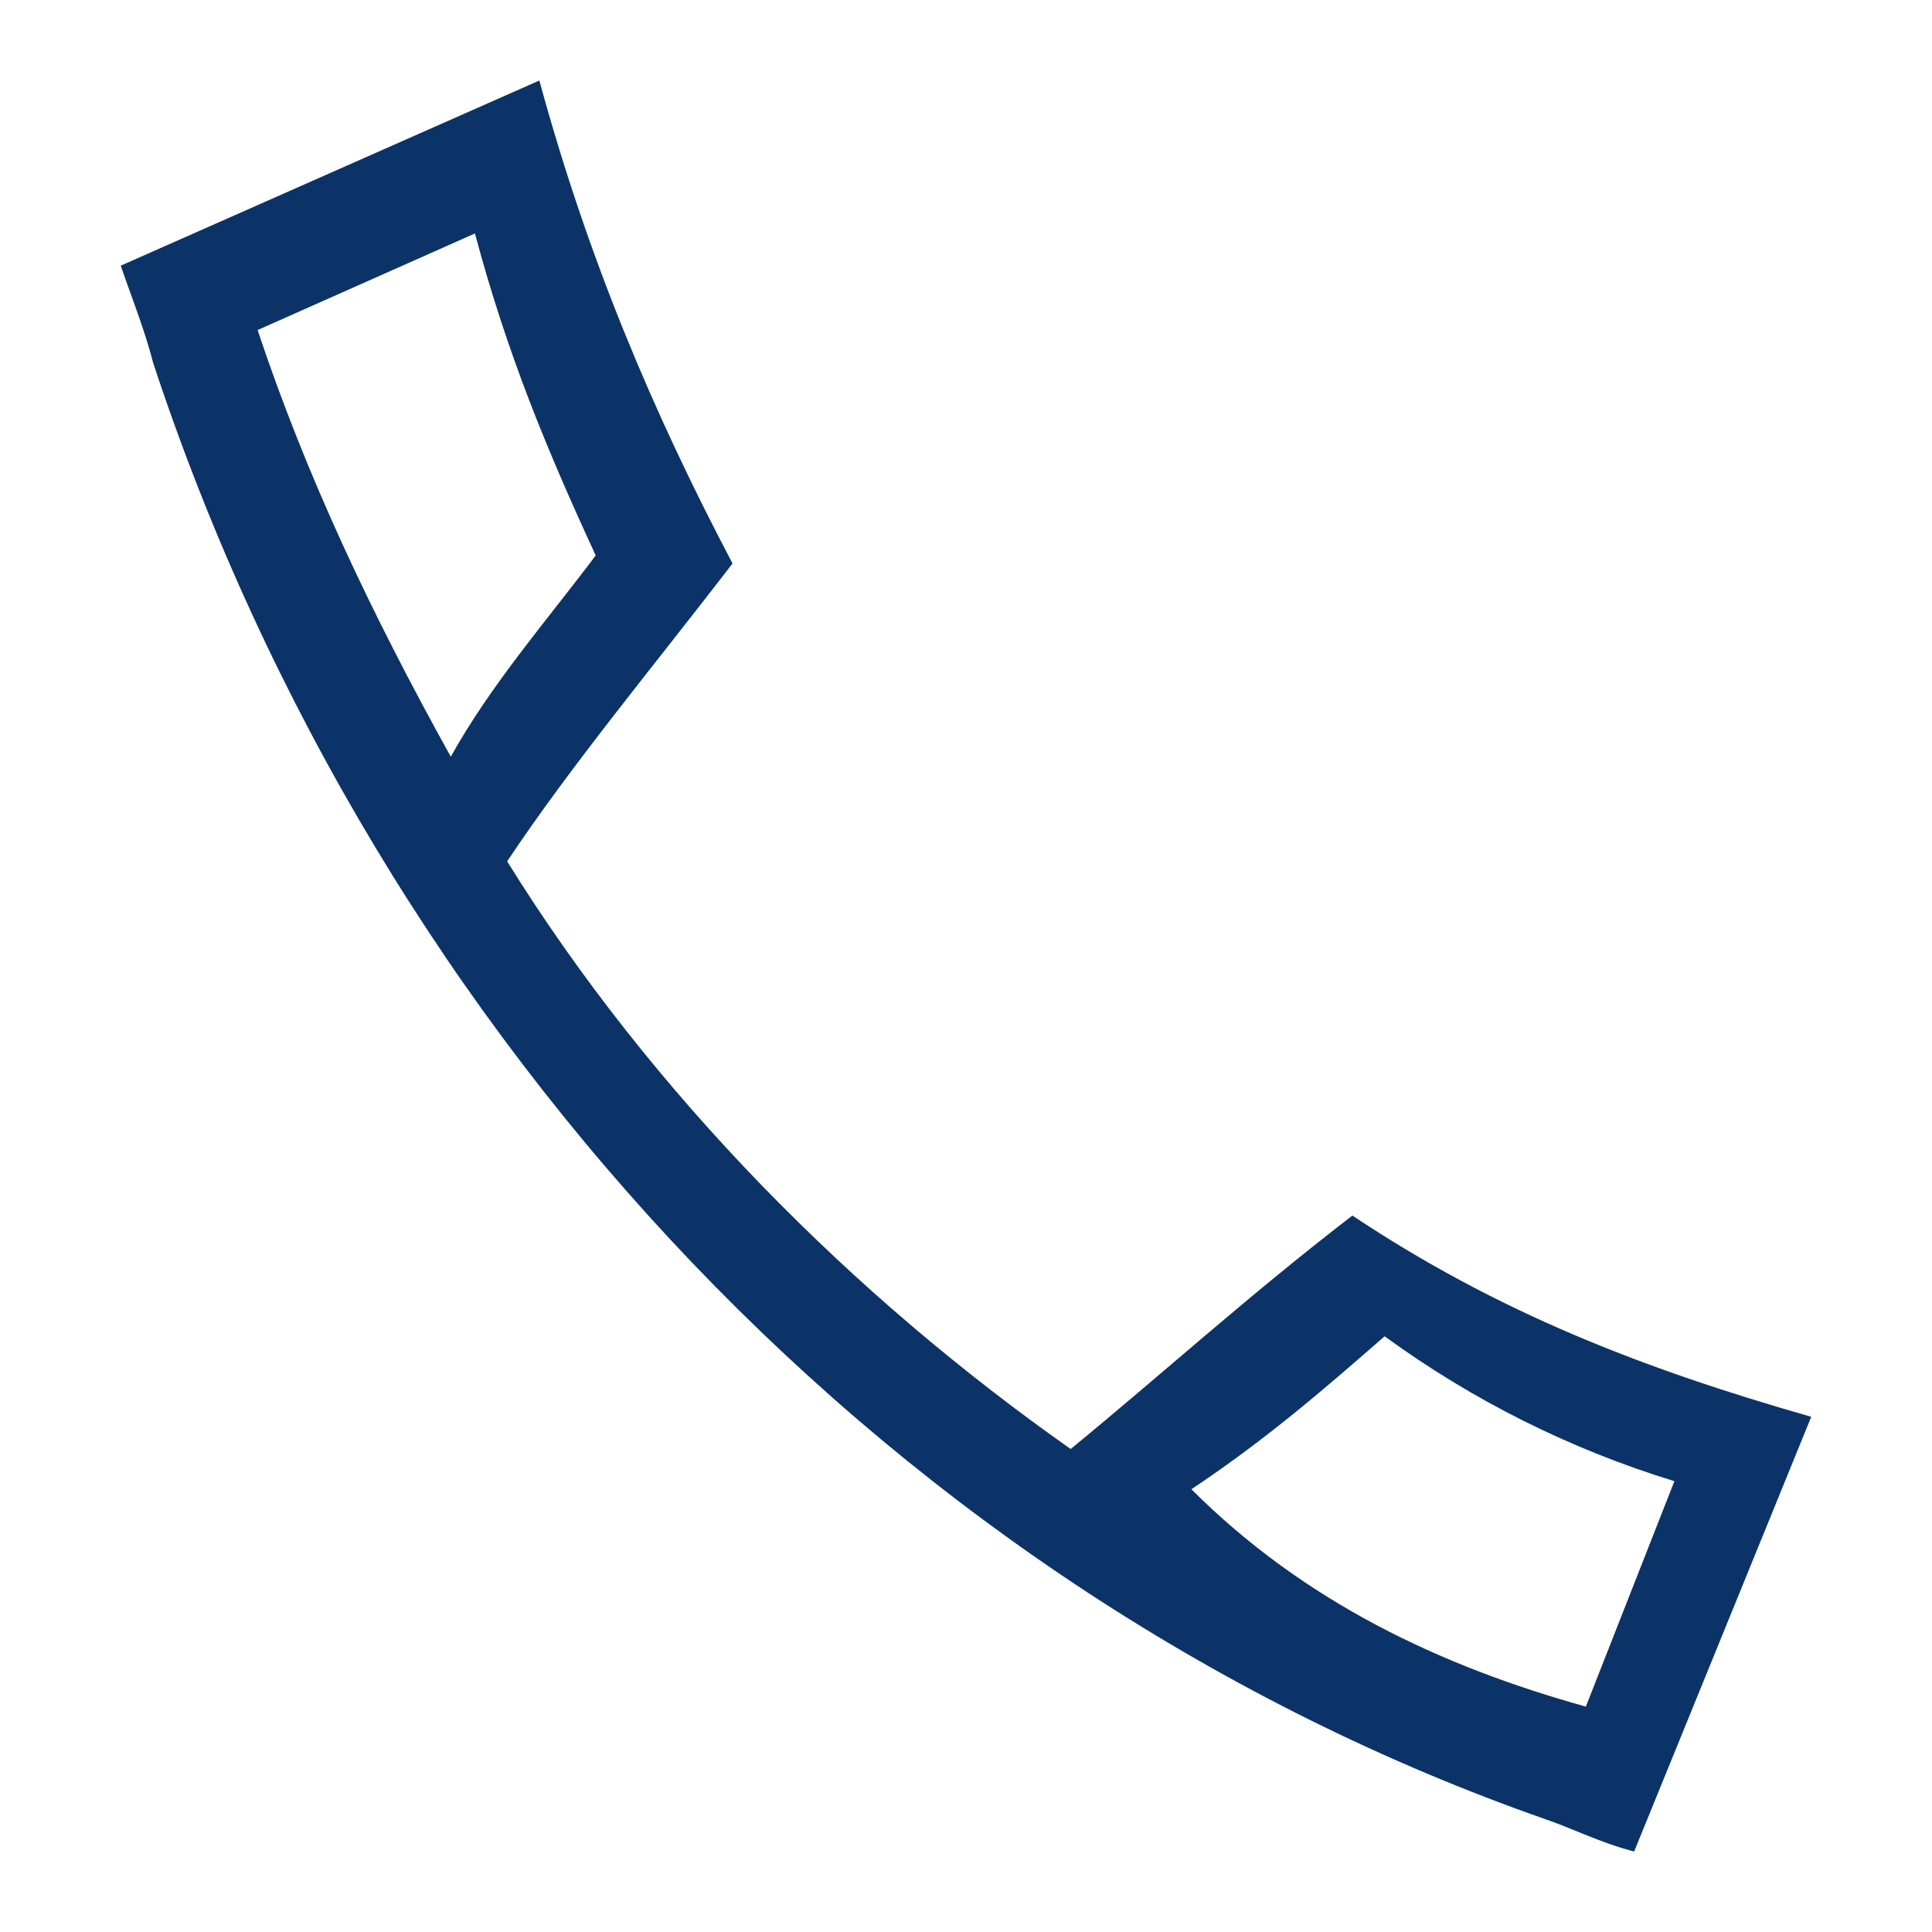 <?xml version="1.0" encoding="utf-8"?>
<!-- Generator: Adobe Illustrator 22.0.0, SVG Export Plug-In . SVG Version: 6.00 Build 0)  -->
<svg version="1.1" id="图层_1" xmlns="http://www.w3.org/2000/svg" xmlns:xlink="http://www.w3.org/1999/xlink" x="0px" y="0px"
	 viewBox="0 0 24 24" style="enable-background:new 0 0 24 24;" xml:space="preserve">
<style type="text/css">
	.st0{fill:#0C3368;}
</style>
<path class="st0" d="M1.9,4.5C1.8,4.1,1.6,3.6,1.5,3.3L6.7,1c0.6,2.2,1.4,4.1,2.4,6c-1,1.3-2,2.5-2.8,3.7c1.8,2.9,4.3,5.4,7,7.3
	c1.1-0.9,2.2-1.9,3.5-2.9c1.8,1.2,3.6,1.9,5.7,2.5L20.3,23c-0.4-0.1-0.8-0.3-1.1-0.4C11.2,19.8,4.7,13,1.9,4.5z M19.7,21.2l1.1-2.8
	c-1.3-0.4-2.5-1-3.6-1.8c-0.8,0.7-1.5,1.3-2.4,1.9C16.2,19.9,17.9,20.7,19.7,21.2z M7.4,6.9c-0.6-1.3-1.1-2.5-1.5-4L3.2,4.1
	c0.6,1.8,1.4,3.5,2.4,5.3C6.1,8.5,6.8,7.7,7.4,6.9z"/>
</svg>
